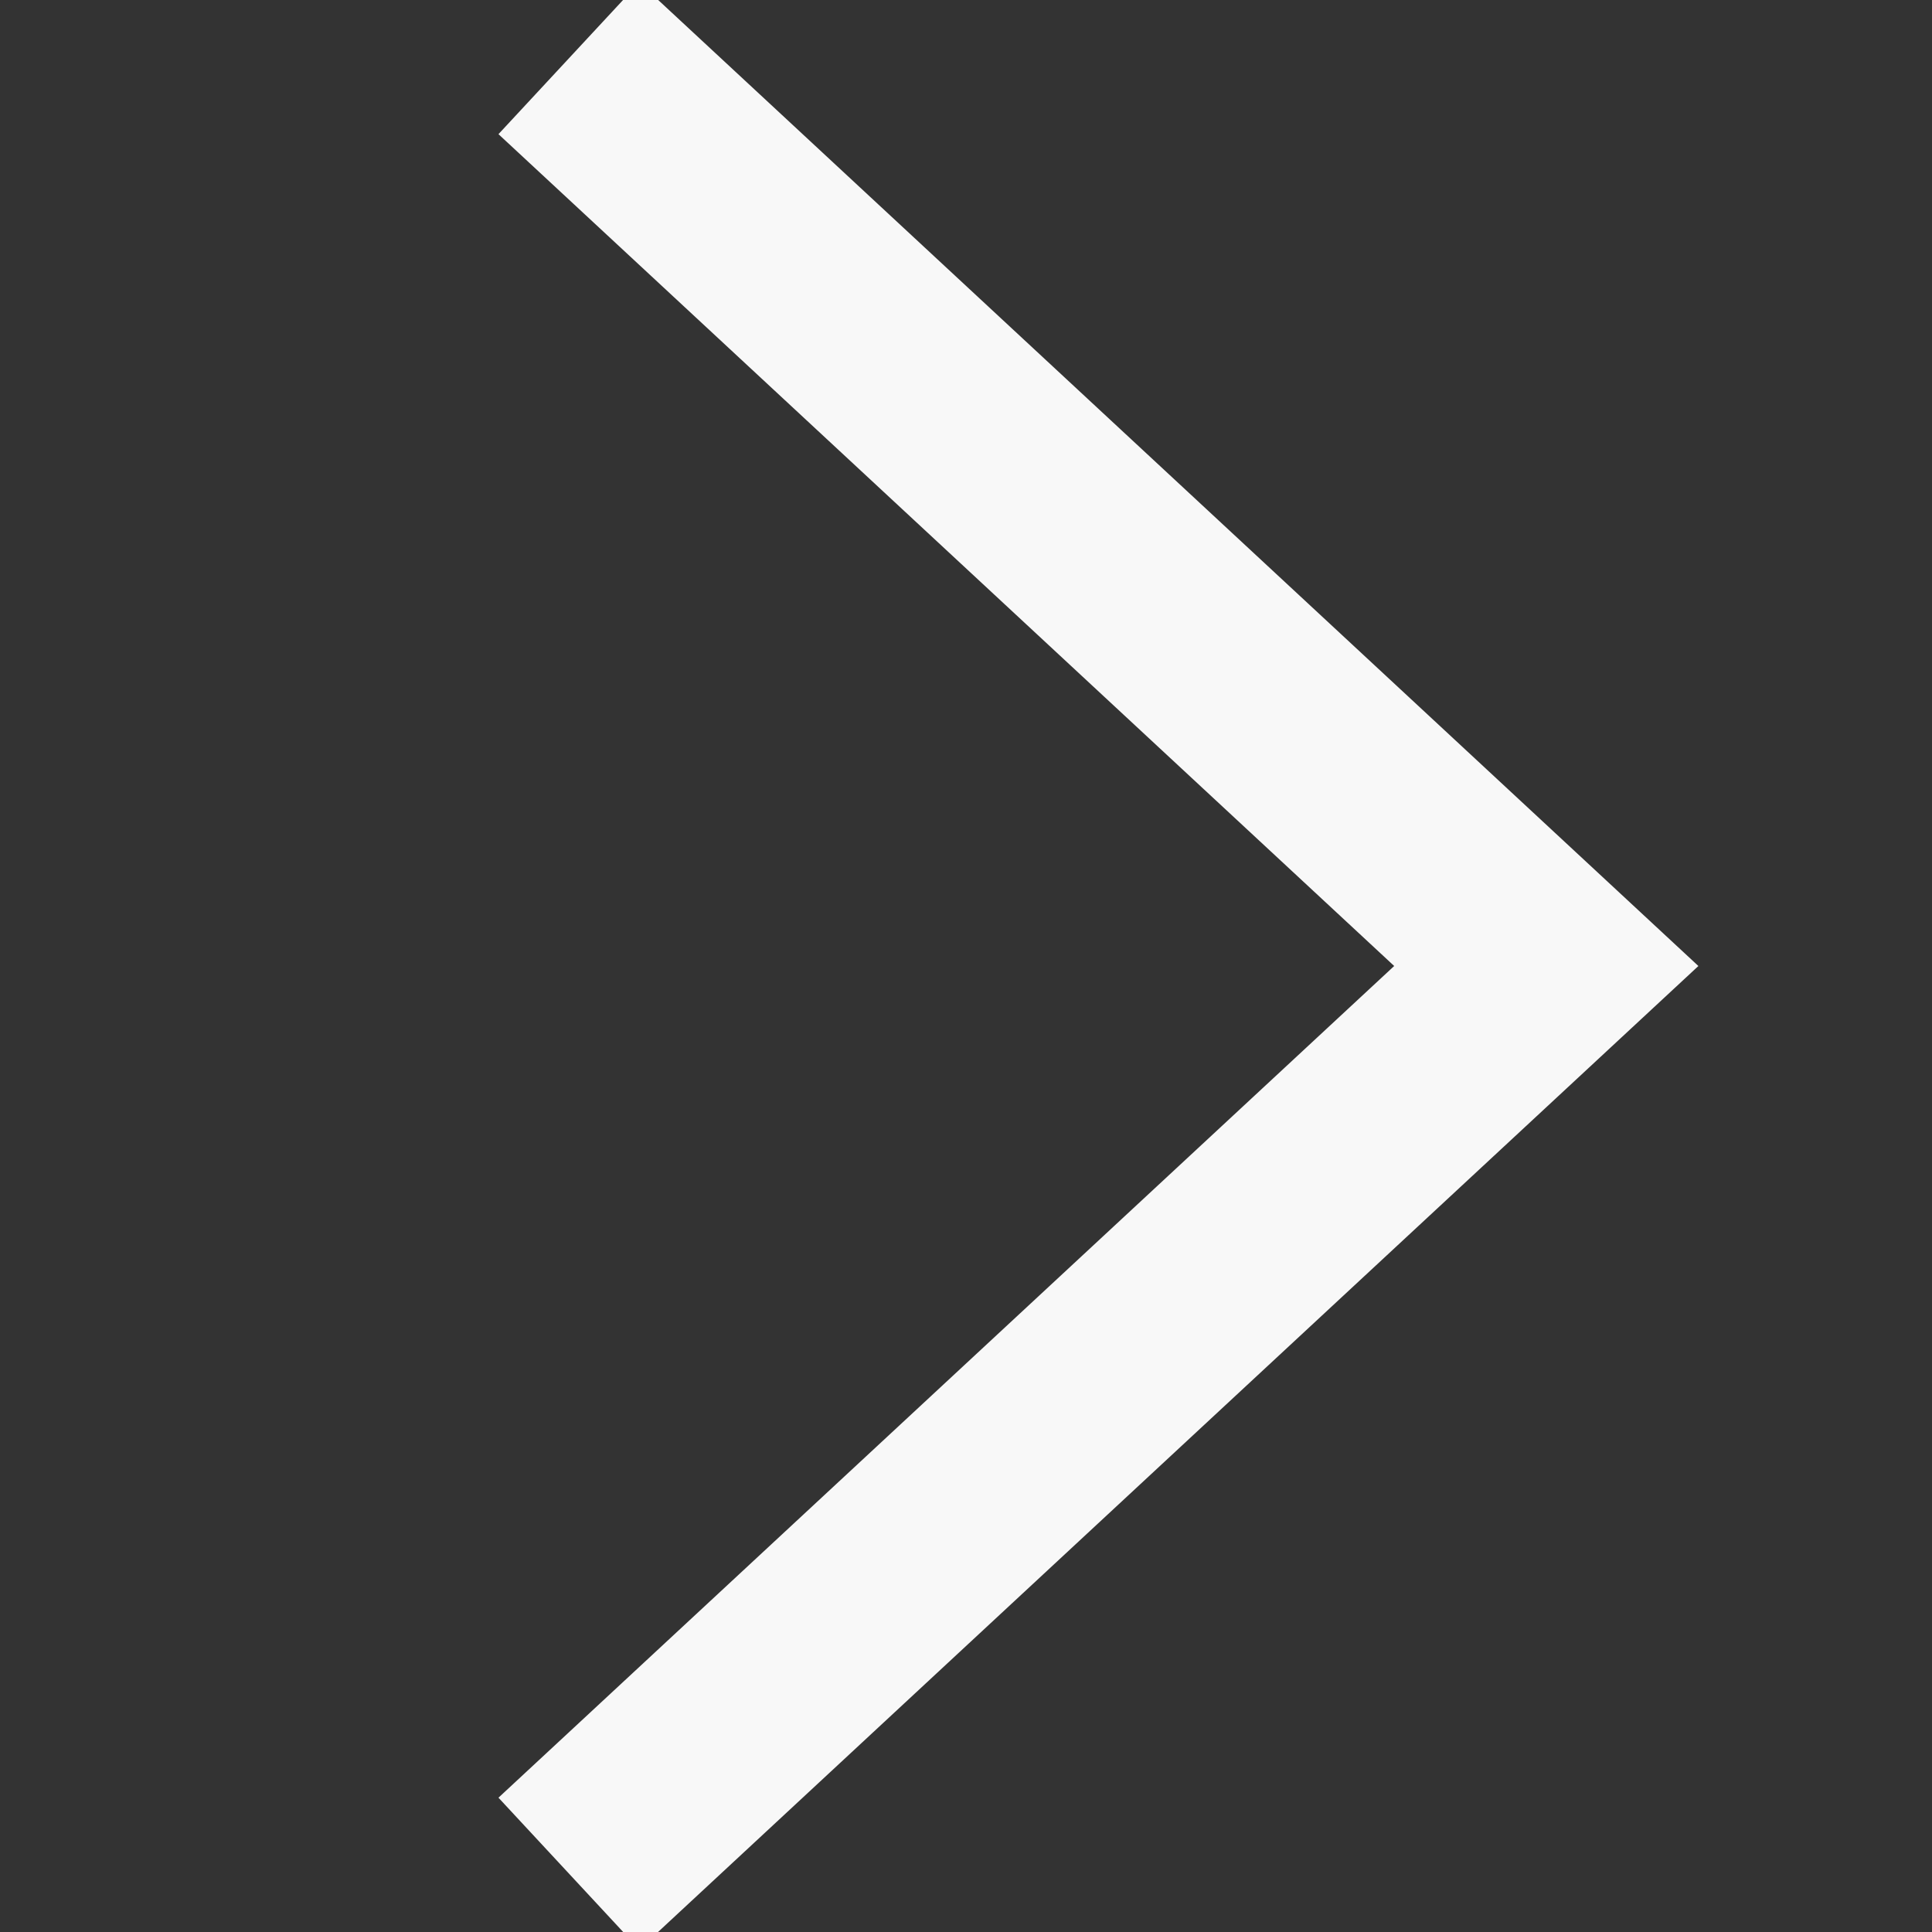 <svg width="14" height="14" viewBox="0 0 14 14" fill="none" xmlns="http://www.w3.org/2000/svg">
<rect x="0" y="0" width="14" height="14" fill="#333333" stroke="none"/>
<g clip-path="url(#clip0_358_1833)">
<path d="M4.672 13.066L11.205 7L4.672 0.933" stroke="#F8F8F8" stroke-width="1.5" stroke-linecap="square"/>
</g>
<defs>
<clipPath id="clip0_358_1833">
<rect width="14" height="14" fill="white"/>
</clipPath>
</defs>
</svg>
